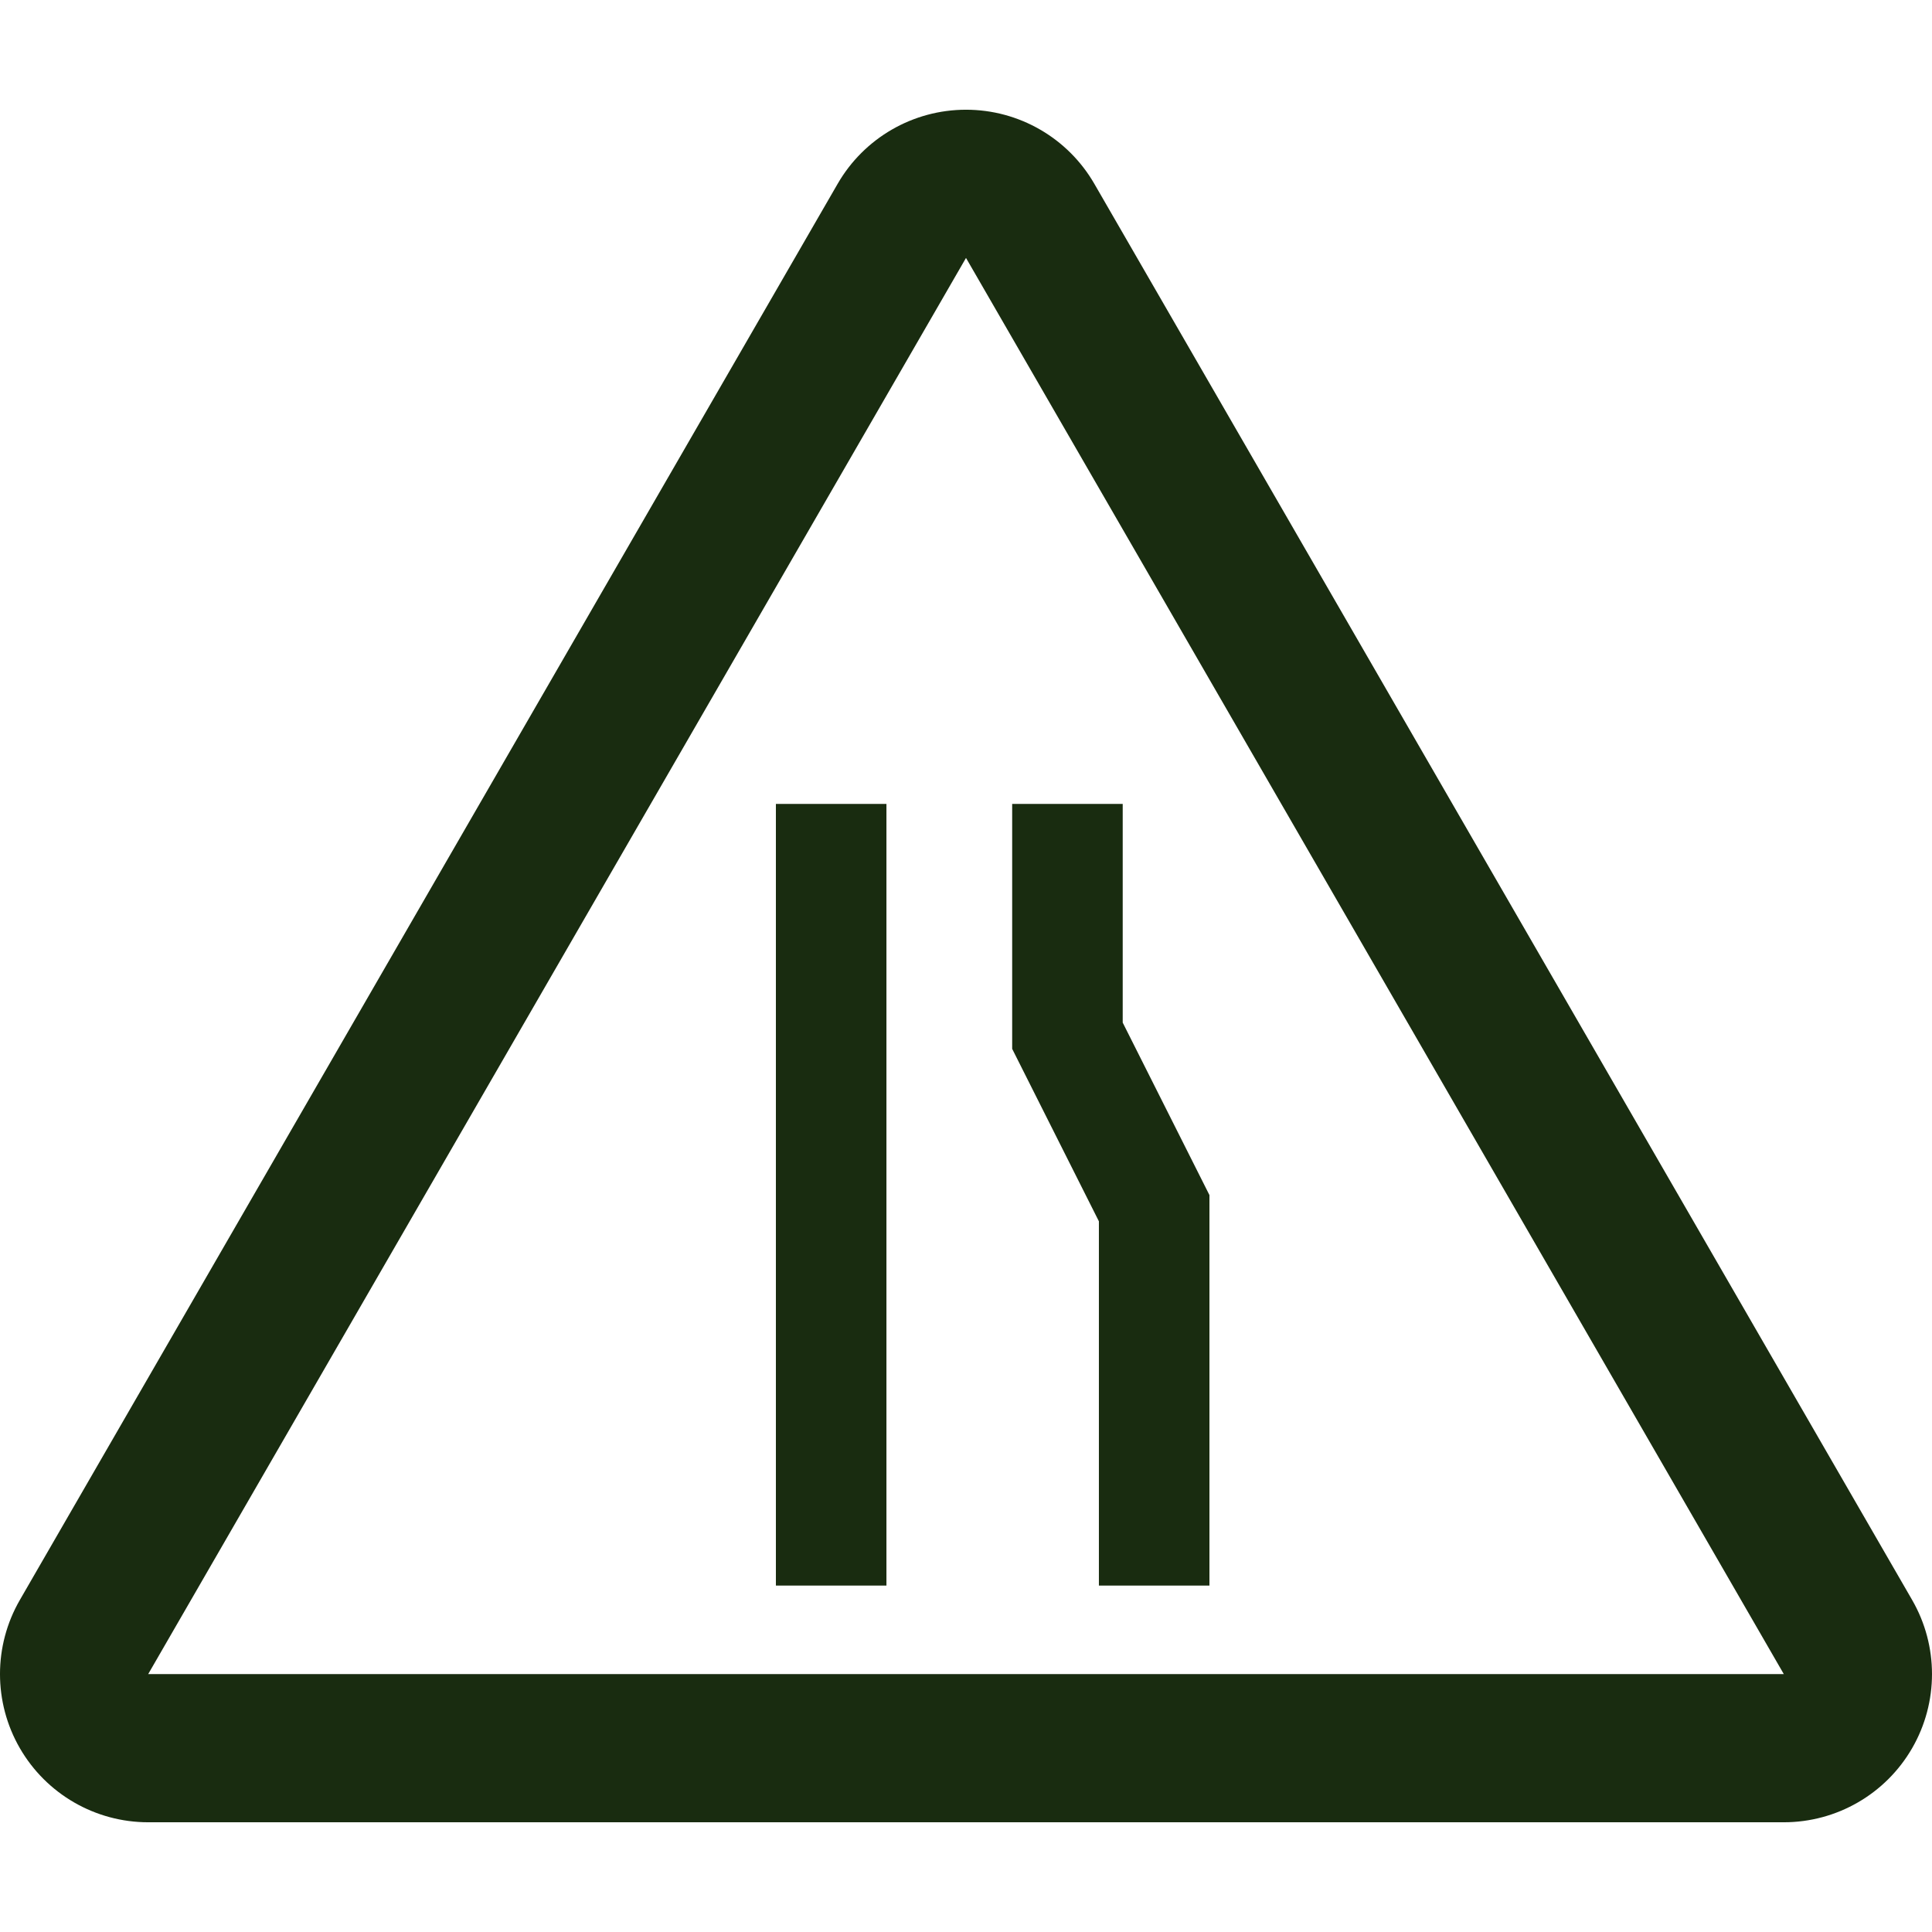 <?xml version="1.0" encoding="iso-8859-1"?>
<!-- Uploaded to: SVG Repo, www.svgrepo.com, Generator: SVG Repo Mixer Tools -->
<!DOCTYPE svg PUBLIC "-//W3C//DTD SVG 1.1//EN" "http://www.w3.org/Graphics/SVG/1.1/DTD/svg11.dtd">
<svg fill="#192c10" version="1.1" id="Capa_1" xmlns="http://www.w3.org/2000/svg" xmlns:xlink="http://www.w3.org/1999/xlink" 
	 viewBox="0 0 329.562 329.562" xml:space="preserve">
<g>
	<path d="M326.173,272.922l-139.5-241.568c-4.517-7.821-12.861-12.638-21.893-12.638c-9.031,0-17.377,4.816-21.893,12.638
		L3.388,272.922c-4.517,7.821-4.518,17.46-0.002,25.282c4.516,7.822,12.862,12.641,21.894,12.641h279
		c9.032,0,17.378-4.818,21.895-12.641C330.691,290.382,330.69,280.744,326.173,272.922z M25.281,285.565l139.5-241.568
		l139.5,241.568H25.281z"/>
	<polygon points="187.451,270.468 206.308,270.468 206.308,203.858 191.513,174.437 191.513,137.134 172.657,137.134 
		172.657,178.912 187.451,208.333 	"/>
	<rect x="132.353" y="137.134" width="18.856" height="133.334"/>
</g>
</svg>